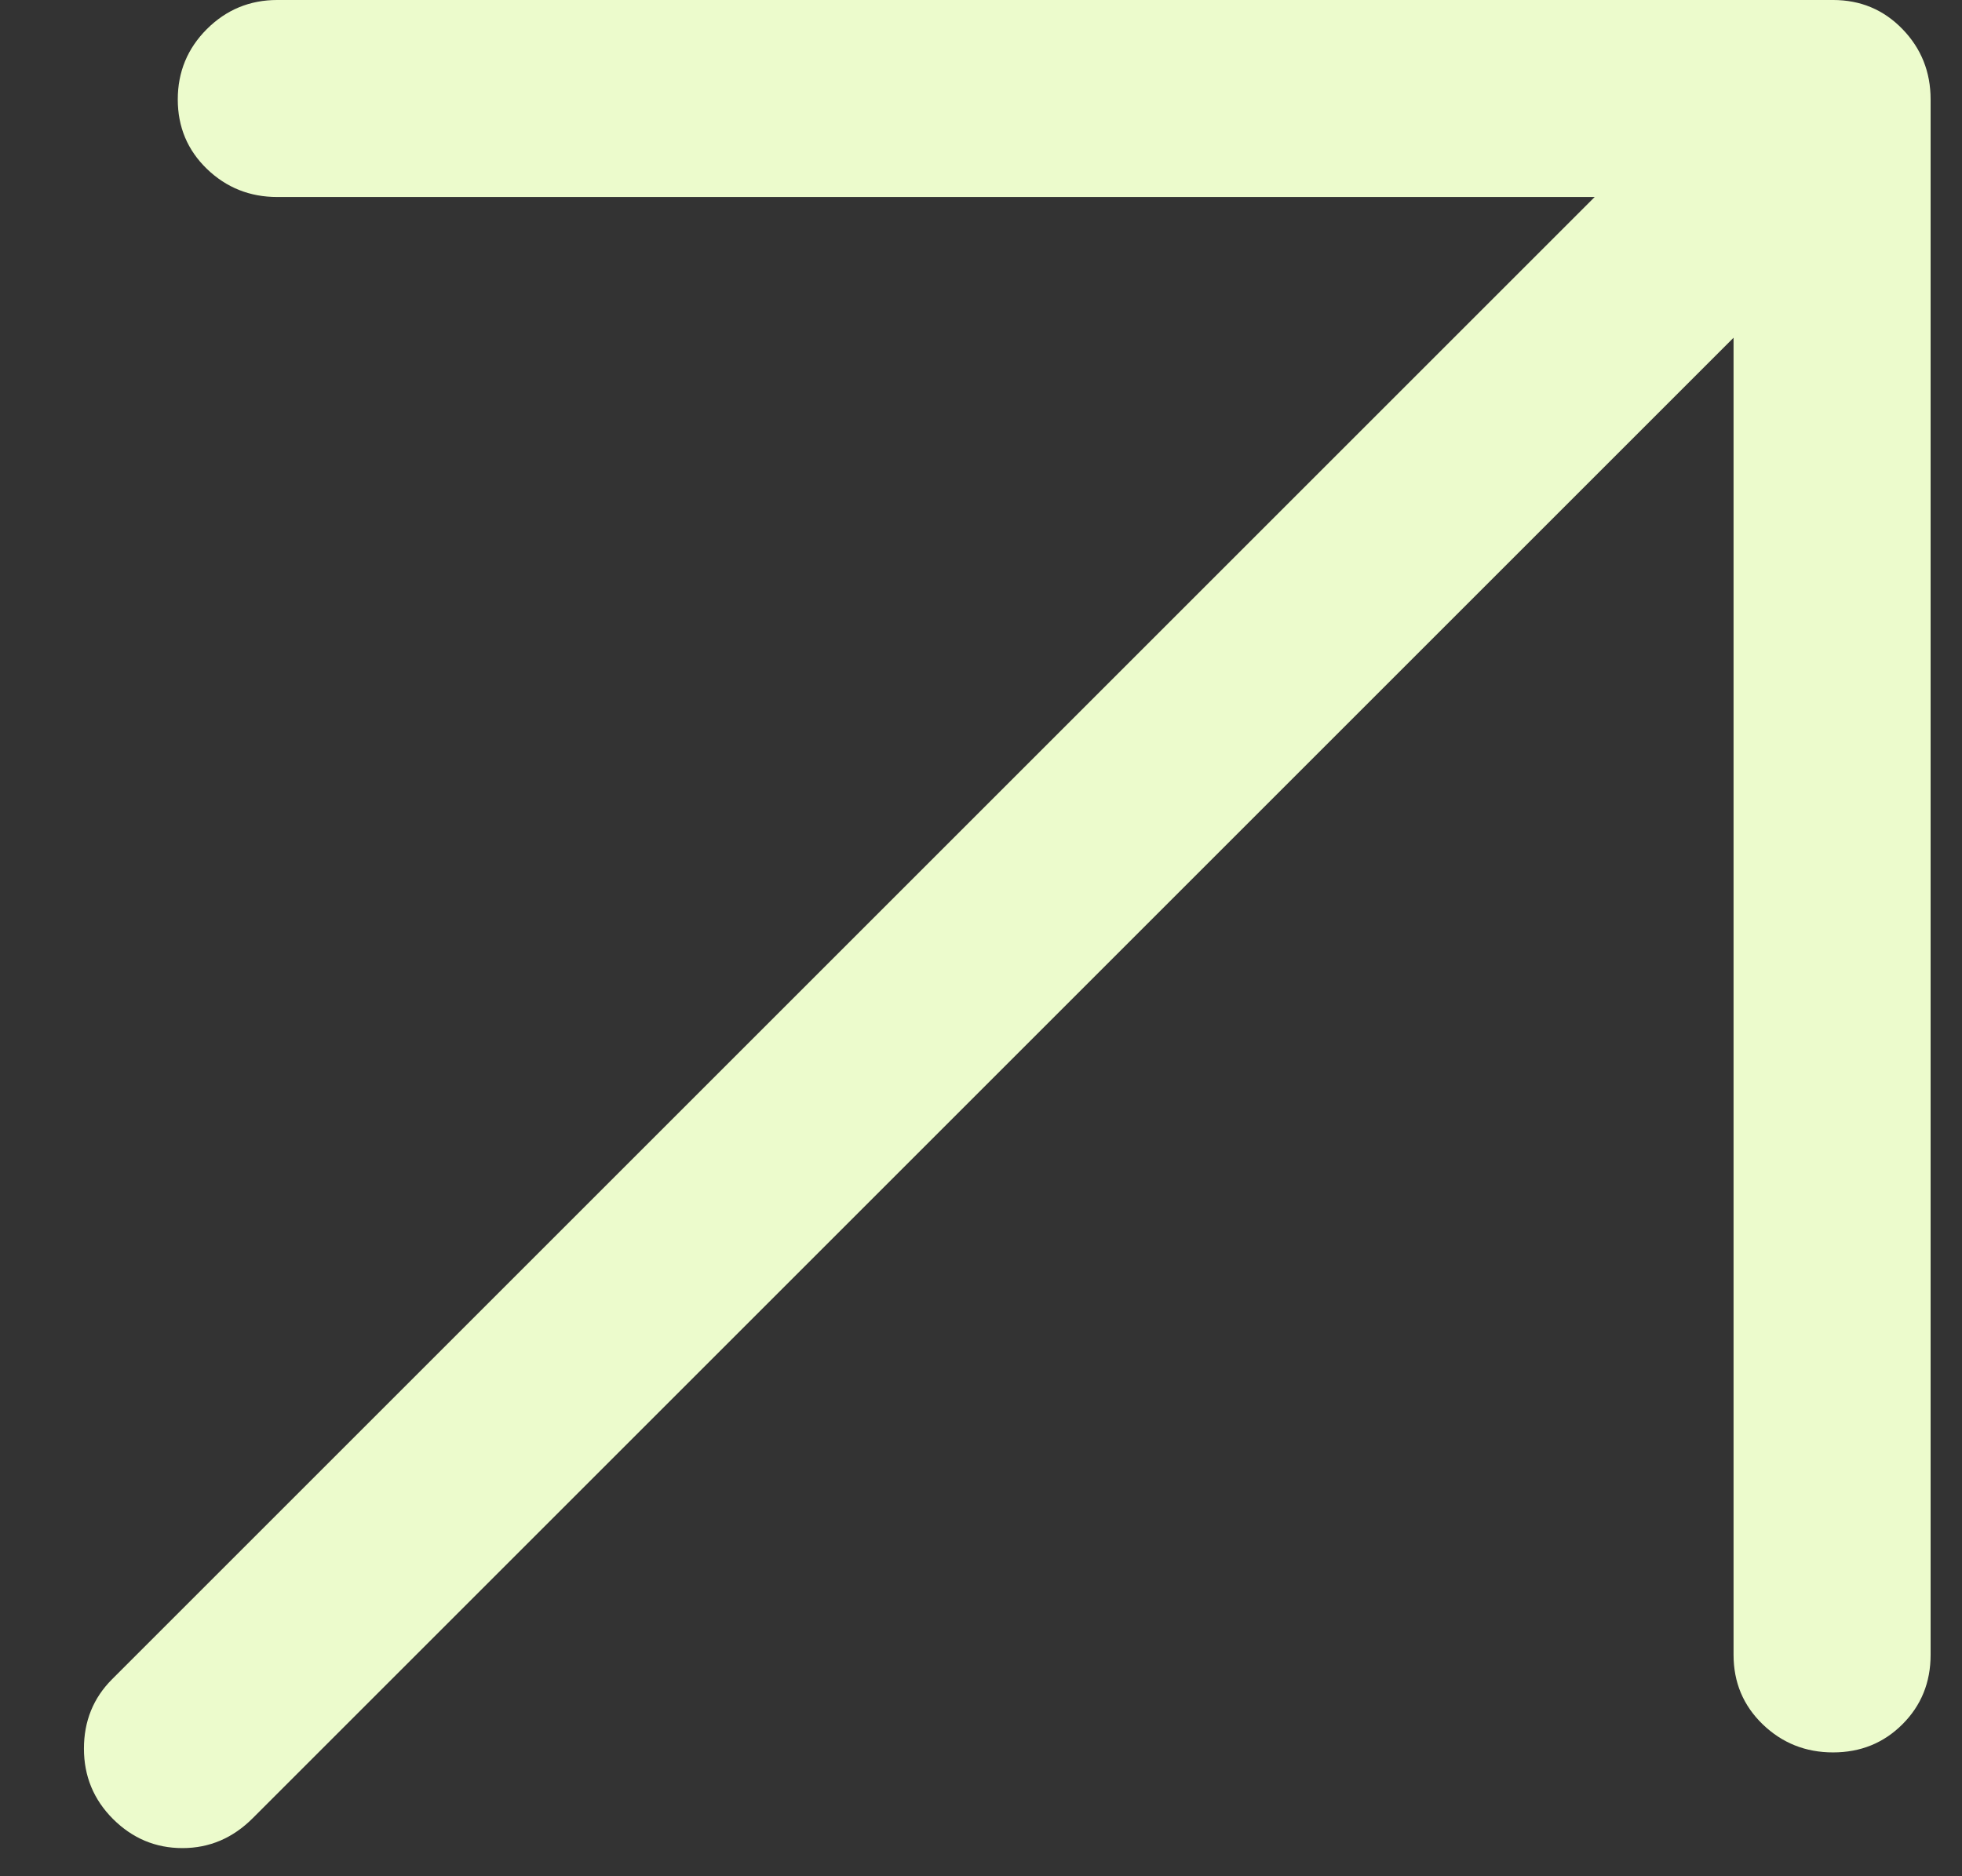<svg width="23" height="22" viewBox="0 0 23 22" fill="none" xmlns="http://www.w3.org/2000/svg">
<rect x="0" y="0" width="23" height="22" fill="#333333" stroke="none"/>
<path d="M2.084 1.166C2.084 0.843 2.198 0.568 2.425 0.341C2.653 0.114 2.928 -7.82013e-05 3.25 -7.82013e-05H21.488C21.811 -7.82013e-05 22.082 0.114 22.302 0.341C22.522 0.568 22.632 0.843 22.632 1.166V19.404C22.632 19.727 22.522 19.998 22.302 20.218C22.082 20.438 21.811 20.548 21.488 20.548C21.166 20.548 20.891 20.438 20.663 20.218C20.436 19.998 20.322 19.727 20.322 19.404V3.96L2.964 21.318C2.73 21.553 2.455 21.67 2.139 21.67C1.824 21.67 1.553 21.556 1.325 21.329C1.098 21.102 0.984 20.827 0.984 20.504C0.984 20.181 1.094 19.91 1.314 19.69L18.694 2.31H3.25C2.928 2.31 2.653 2.2 2.425 1.98C2.198 1.76 2.084 1.489 2.084 1.166Z" fill="#ECFBCC"/>
</svg>
